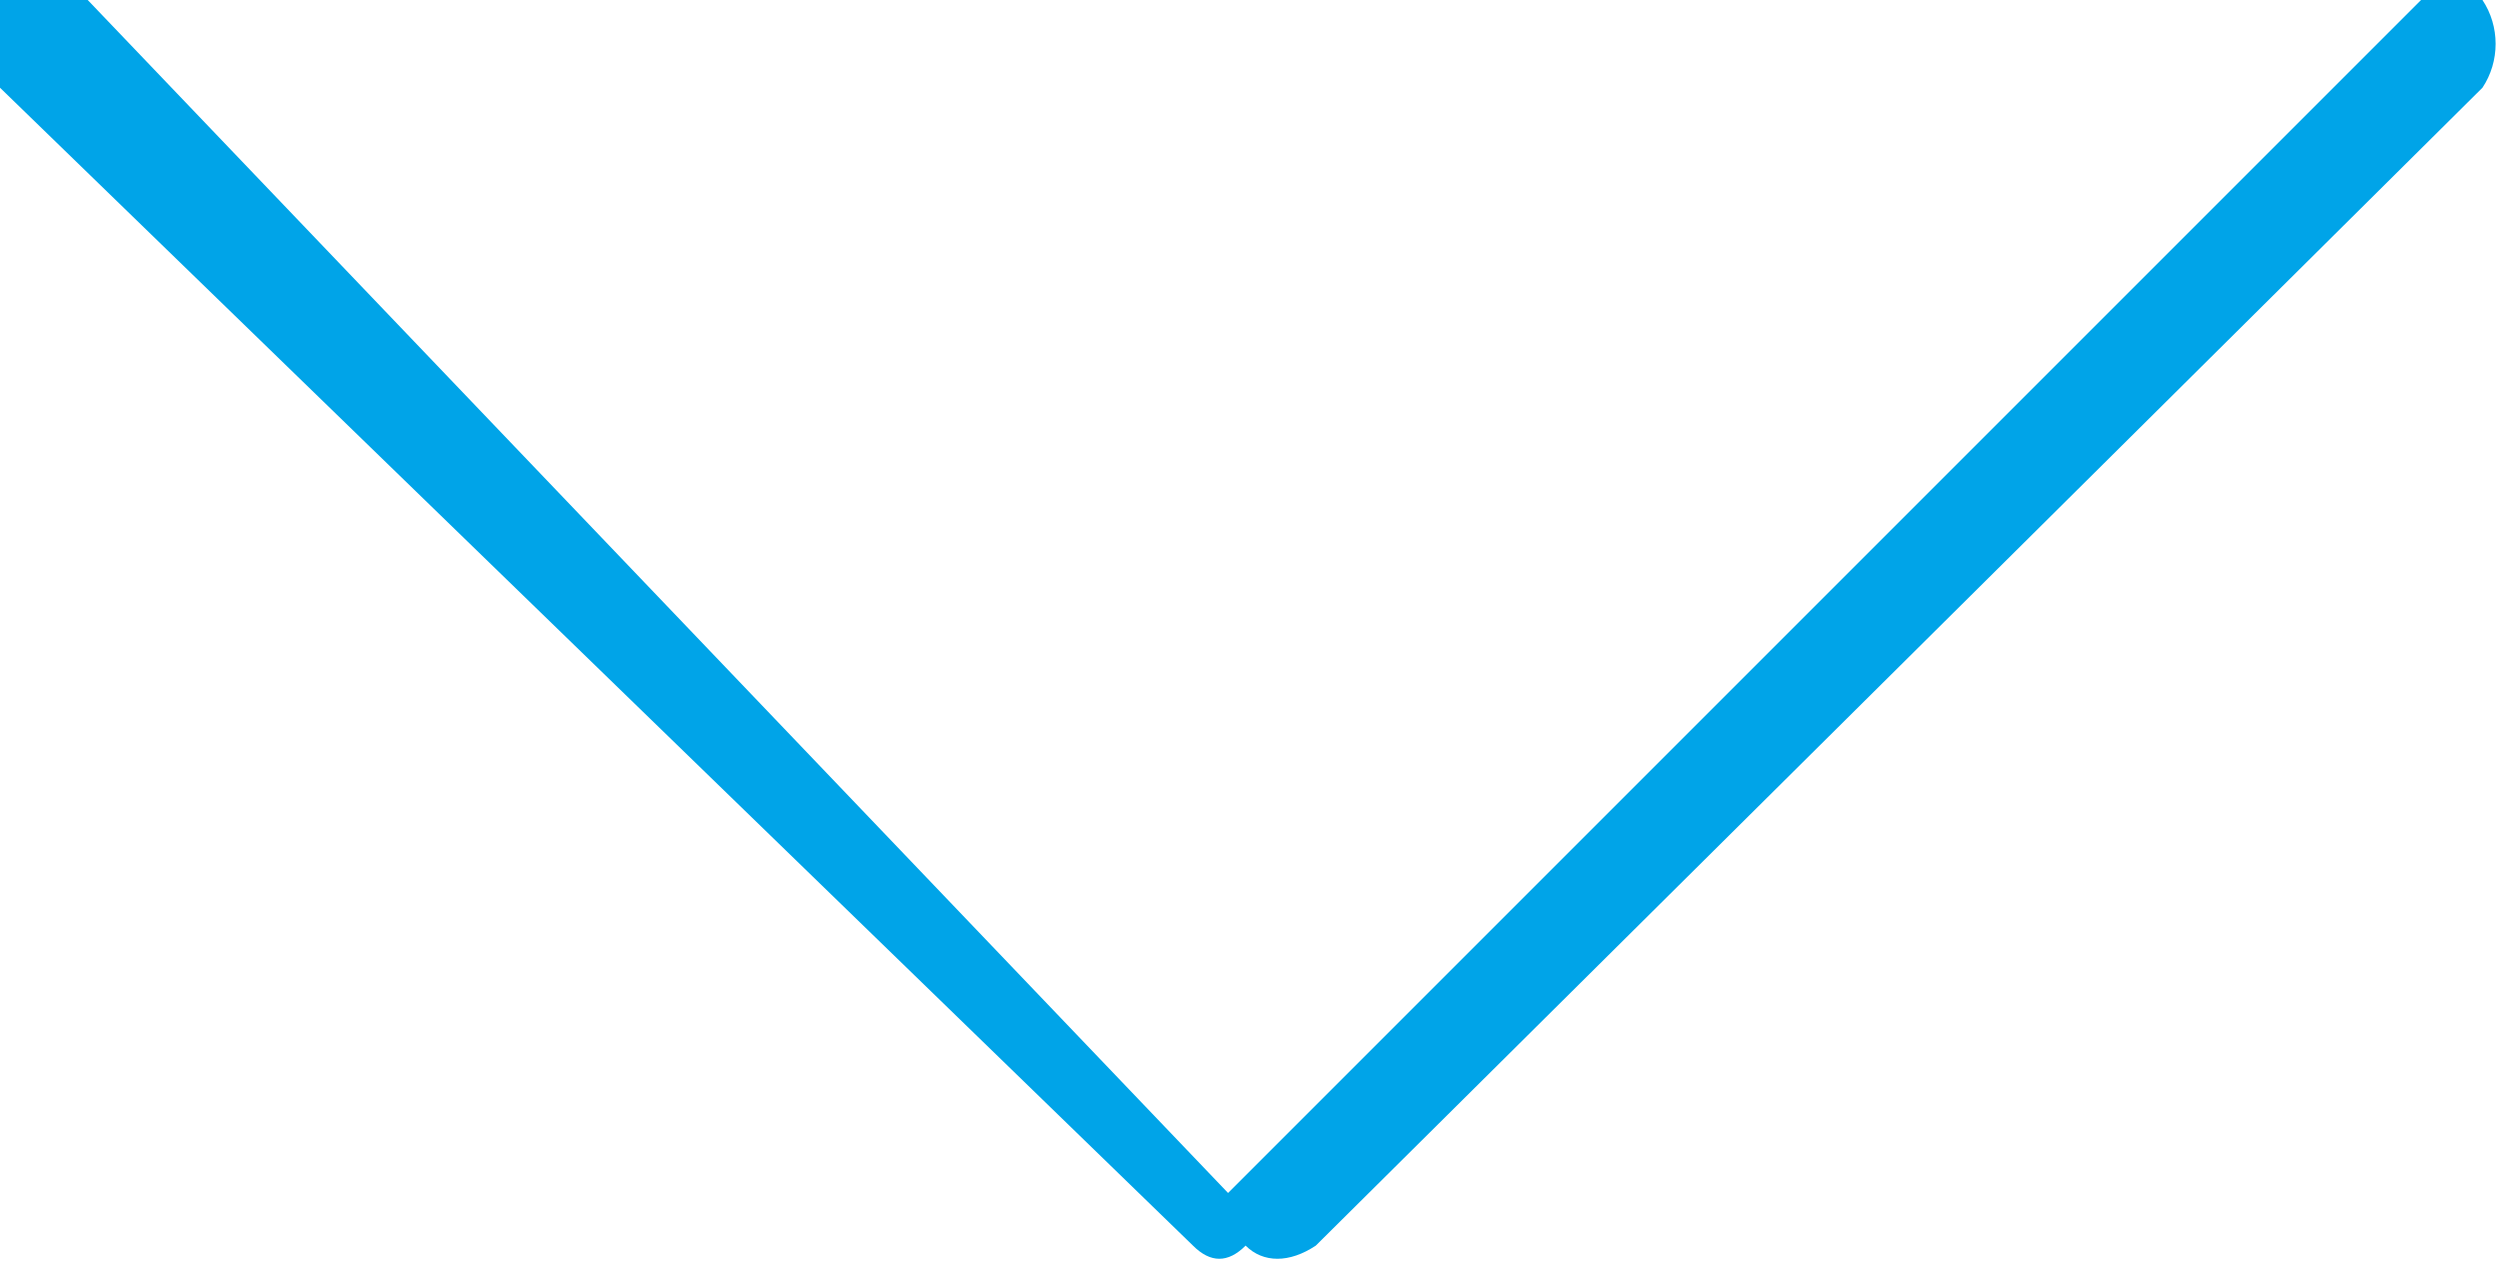 <svg xmlns="http://www.w3.org/2000/svg" preserveAspectRatio="xMidYMid" viewBox="0 0 28.5 14.469"><defs><style>.cls-1{fill:#00a4e8;fill-rule:evenodd}</style></defs><path d="M28.3 1L15 14.2c-.3.2-.6.2-.8 0-.2.2-.4.2-.6 0L0 1V0h1l13 13.6L27.6 0h.7c.2.3.2.7 0 1z" class="cls-1"/></svg>